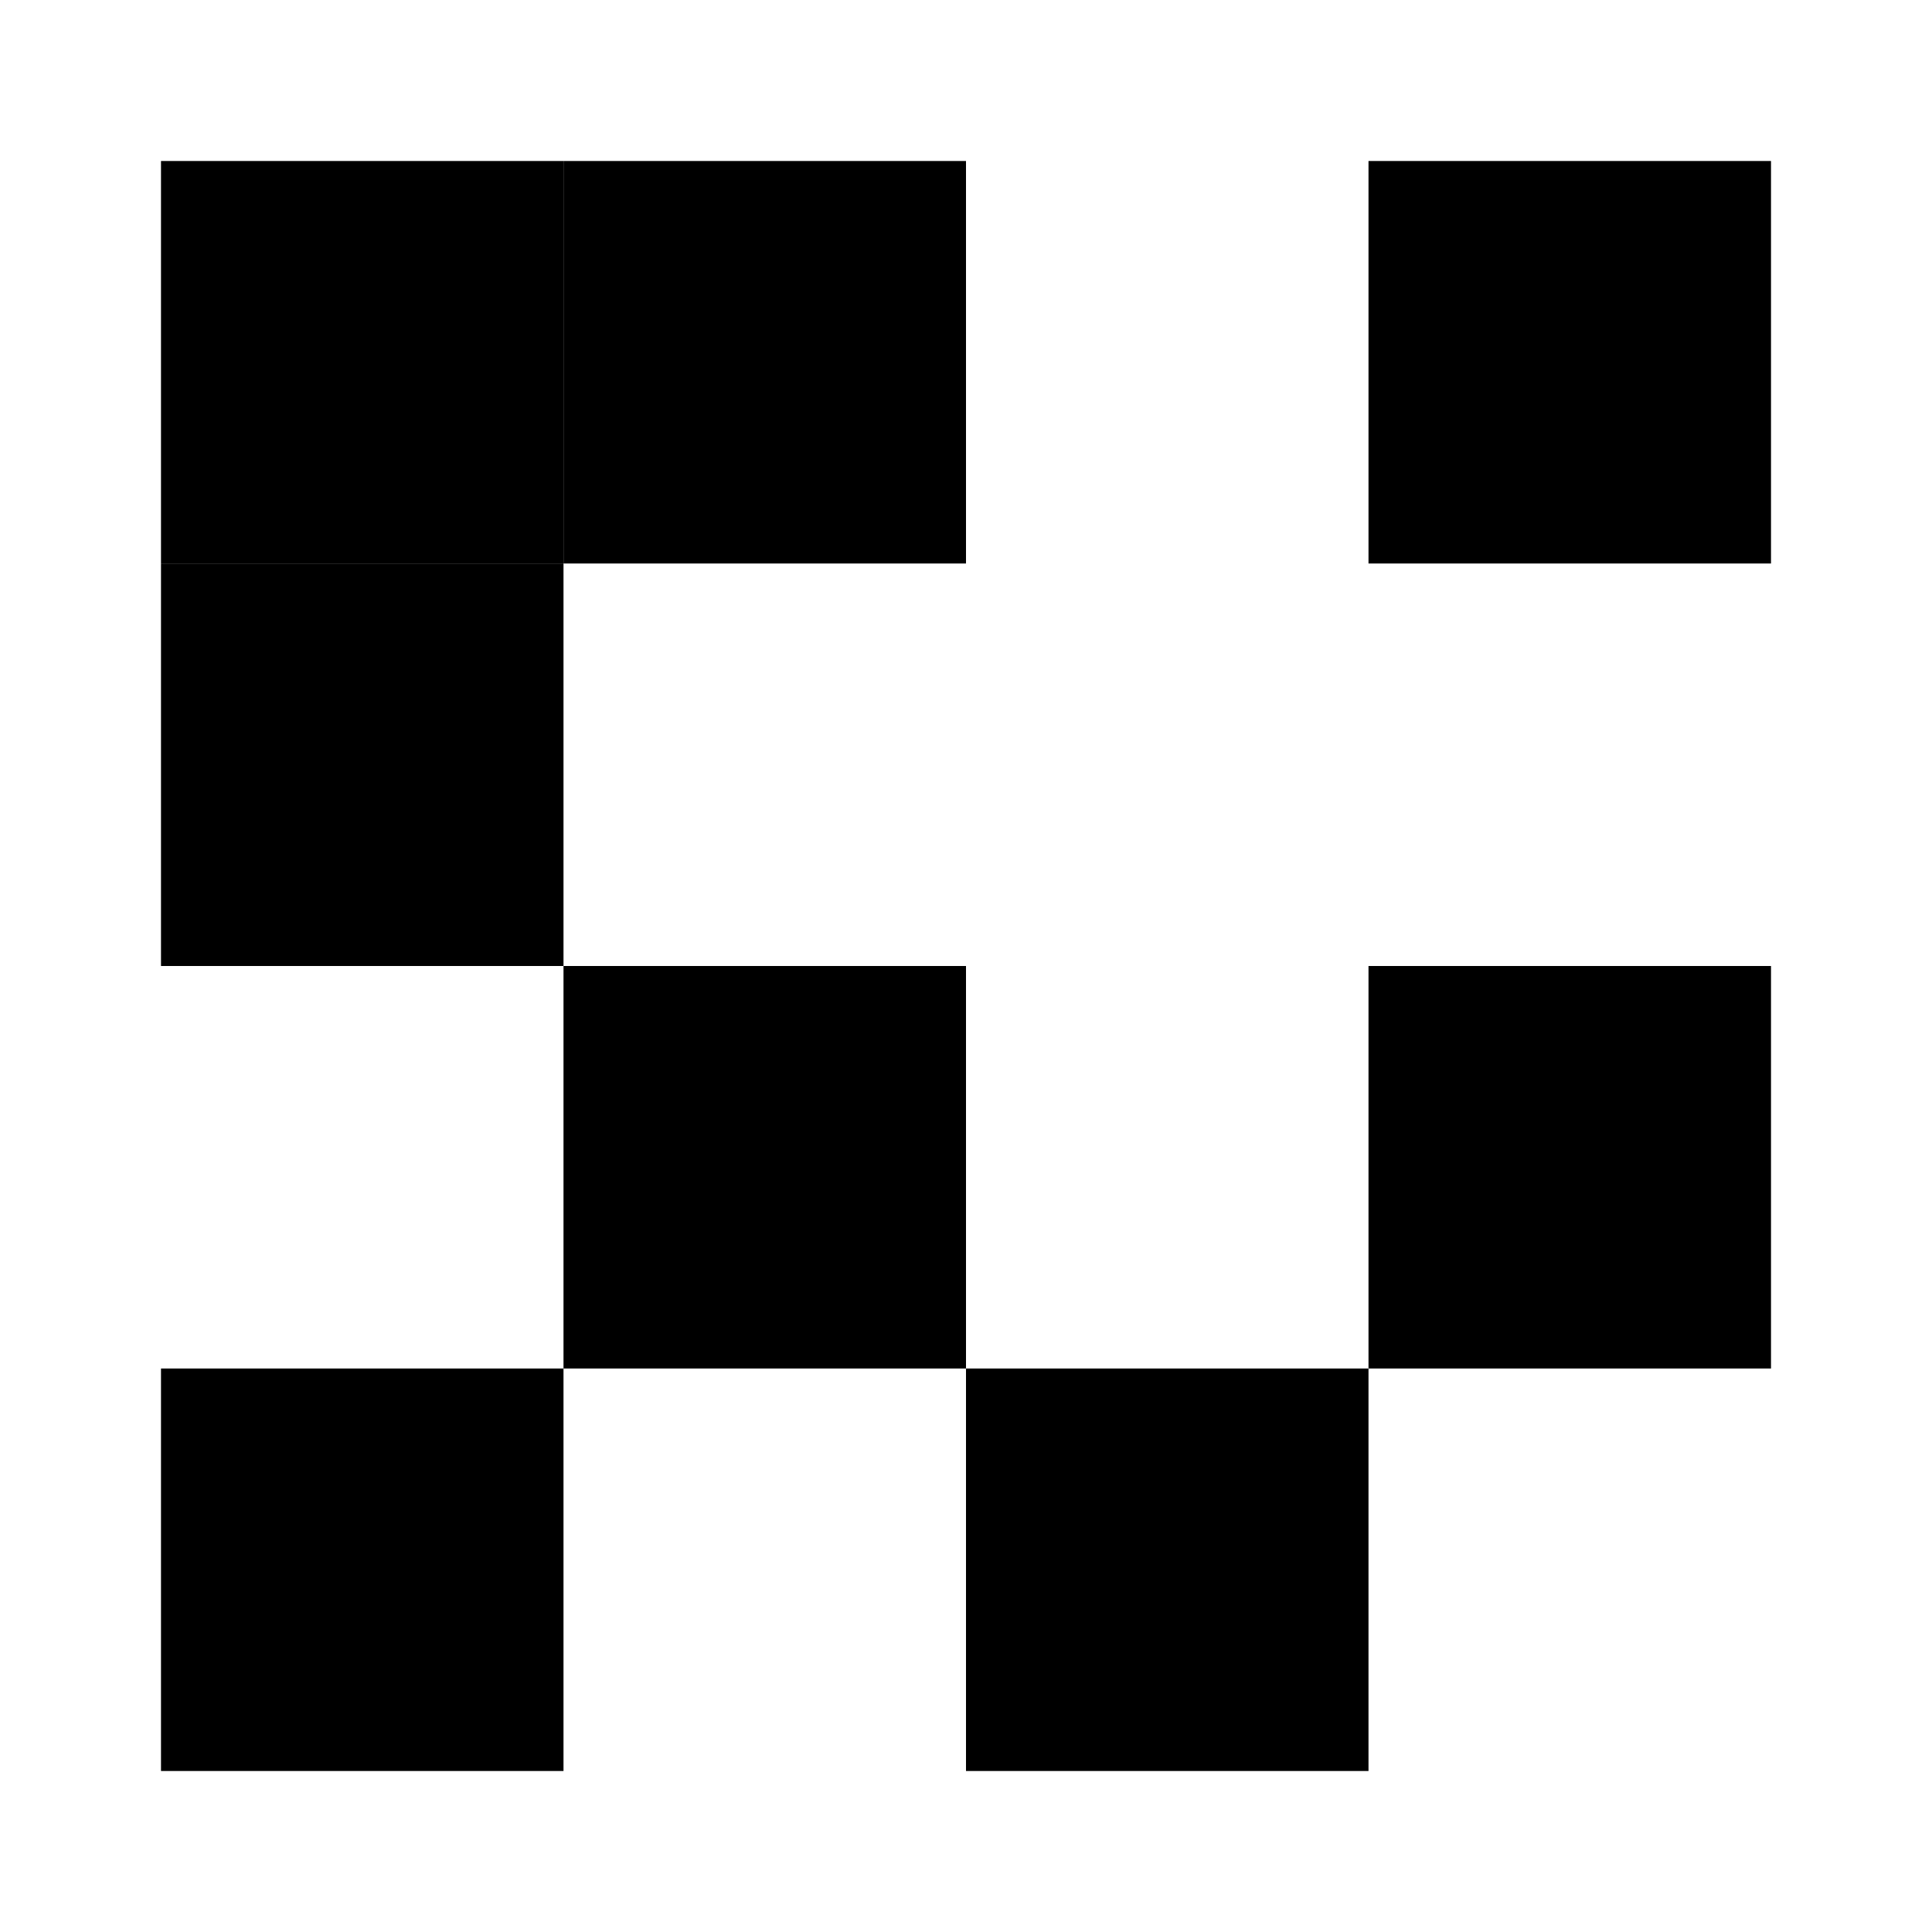 <svg xmlns="http://www.w3.org/2000/svg" width="48" height="48" viewBox="0 0 48 48"><g class="nc-icon-wrapper" fill="#000000"><path fill-rule="evenodd" clip-rule="evenodd" d="M4 34H14V44H4V34Z" fill="#000000"></path><path fill-rule="evenodd" clip-rule="evenodd" d="M24 34H34V44H24V34Z" fill="#000000"></path><path fill-rule="evenodd" clip-rule="evenodd" d="M4 14H14V24H4V14Z" fill="#000000"></path><path fill-rule="evenodd" clip-rule="evenodd" d="M4 4H14V14H4V4Z" fill="#000000"></path><path fill-rule="evenodd" clip-rule="evenodd" d="M14 4H24V14H14V4Z" fill="#000000"></path><path fill-rule="evenodd" clip-rule="evenodd" d="M34 4H44V14H34V4Z" fill="#000000" data-color="color-2"></path><path fill-rule="evenodd" clip-rule="evenodd" d="M14 24H24V34H14V24Z" fill="#000000"></path><path fill-rule="evenodd" clip-rule="evenodd" d="M34 24H44V34H34V24Z" fill="#000000"></path></g></svg>